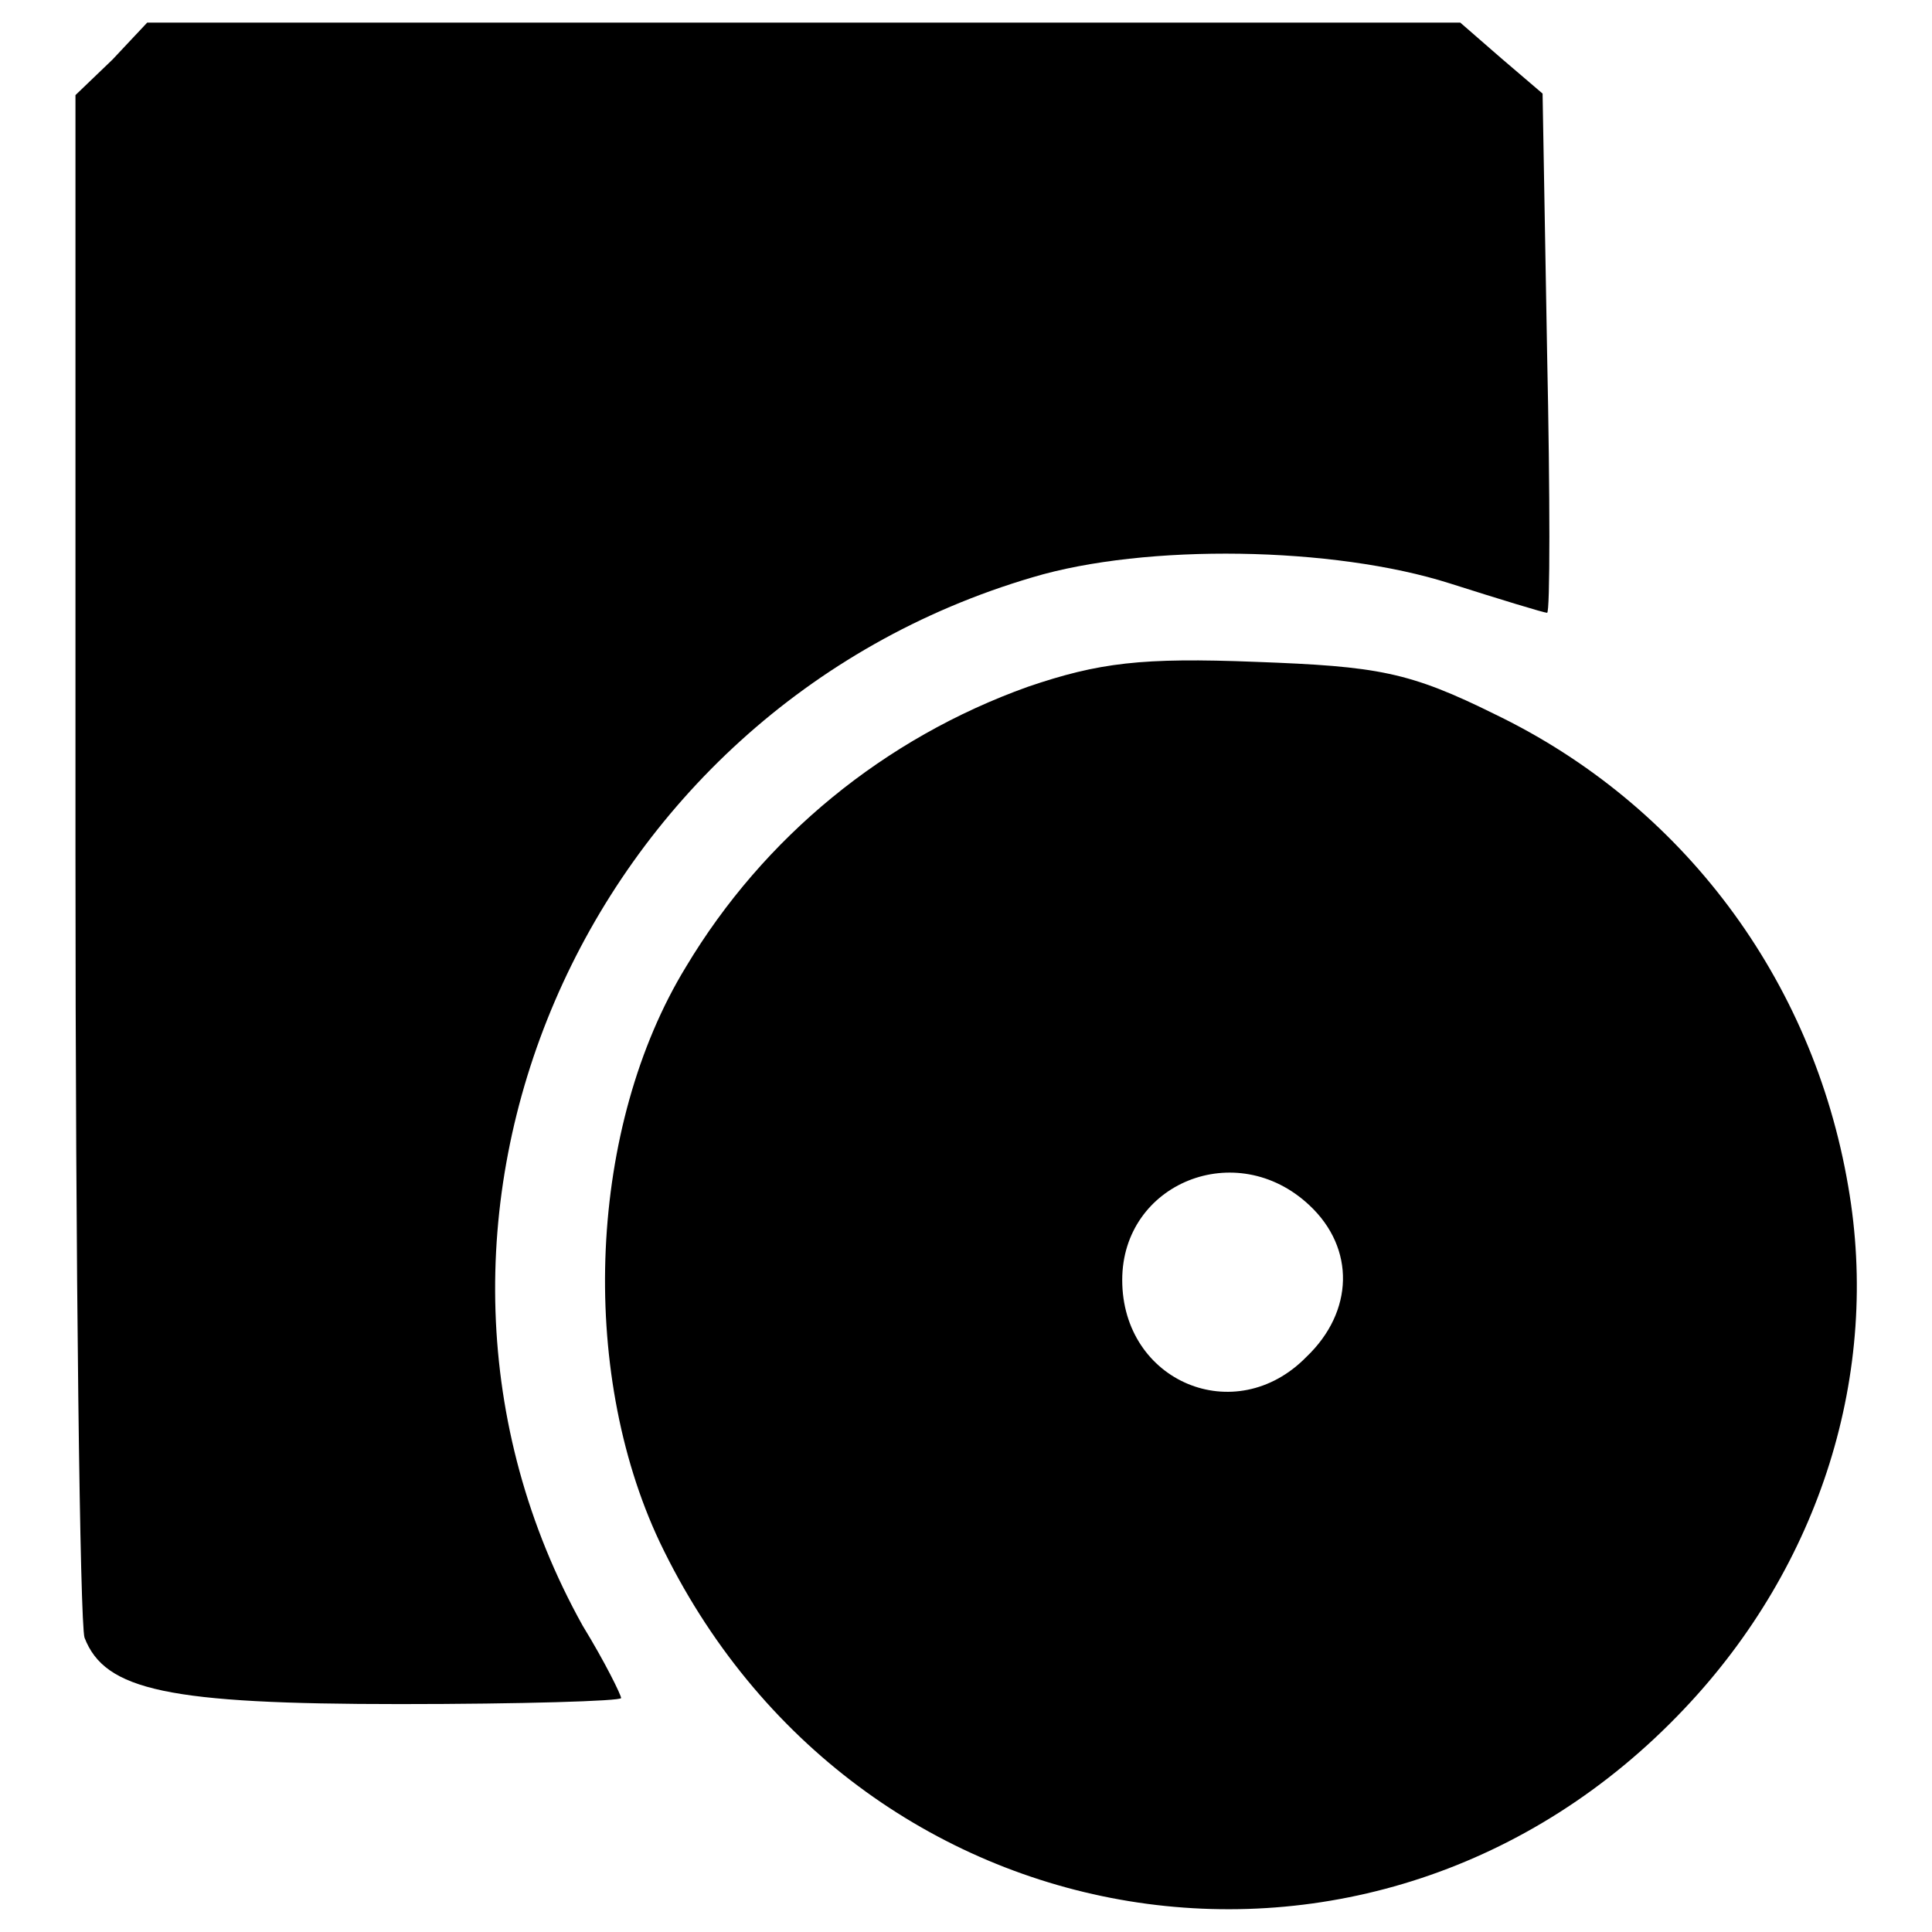 <?xml version="1.0" encoding="utf-8"?>
<!-- Svg Vector Icons : http://www.onlinewebfonts.com/icon -->
<!DOCTYPE svg PUBLIC "-//W3C//DTD SVG 1.1//EN" "http://www.w3.org/Graphics/SVG/1.1/DTD/svg11.dtd">
<svg version="1.1" xmlns="http://www.w3.org/2000/svg" xmlns:xlink="http://www.w3.org/1999/xlink" x="0px" y="0px" viewBox="0 0 256 256" enable-background="new 0 0 256 256" xml:space="preserve">
<g><g><g><path fill="#000000" d="M14.9,7.9L10,12.6v100.6c0,55.3,0.6,102,1.2,103.8c2.7,7,11.1,8.8,41.8,8.8c16,0,29.3-0.4,29.3-0.8c0-0.4-2.1-4.7-5.1-9.6c-29.5-53-0.2-121.3,59.6-138.9c15-4.5,39.9-4.1,55.3,0.8c6.6,2.1,12.5,3.9,12.9,3.9c0.4,0,0.4-15.4,0-34.4l-0.6-34.4l-5.5-4.7L193.5,3h-87h-87L14.9,7.9z"/><path fill="#000000" d="M136.2,91c-19,6.8-35,19.9-45.3,37.1c-12.9,21.1-14.3,53.3-3.5,76.2c25.8,54.1,94.8,65.5,135.8,22.1c18-19,26-44.5,21.7-69.2c-4.7-27.6-22.1-50.6-46.7-62.5c-11.5-5.7-15.6-6.4-31.8-7C151.3,87.1,145.6,87.8,136.2,91z M173.5,159.7c6.1,5.7,5.9,14.1-0.4,20.1c-9.4,9.6-24.4,3.3-24.4-10.2C148.7,156.8,163.8,150.6,173.5,159.7z"/></g></g></g>
</svg>